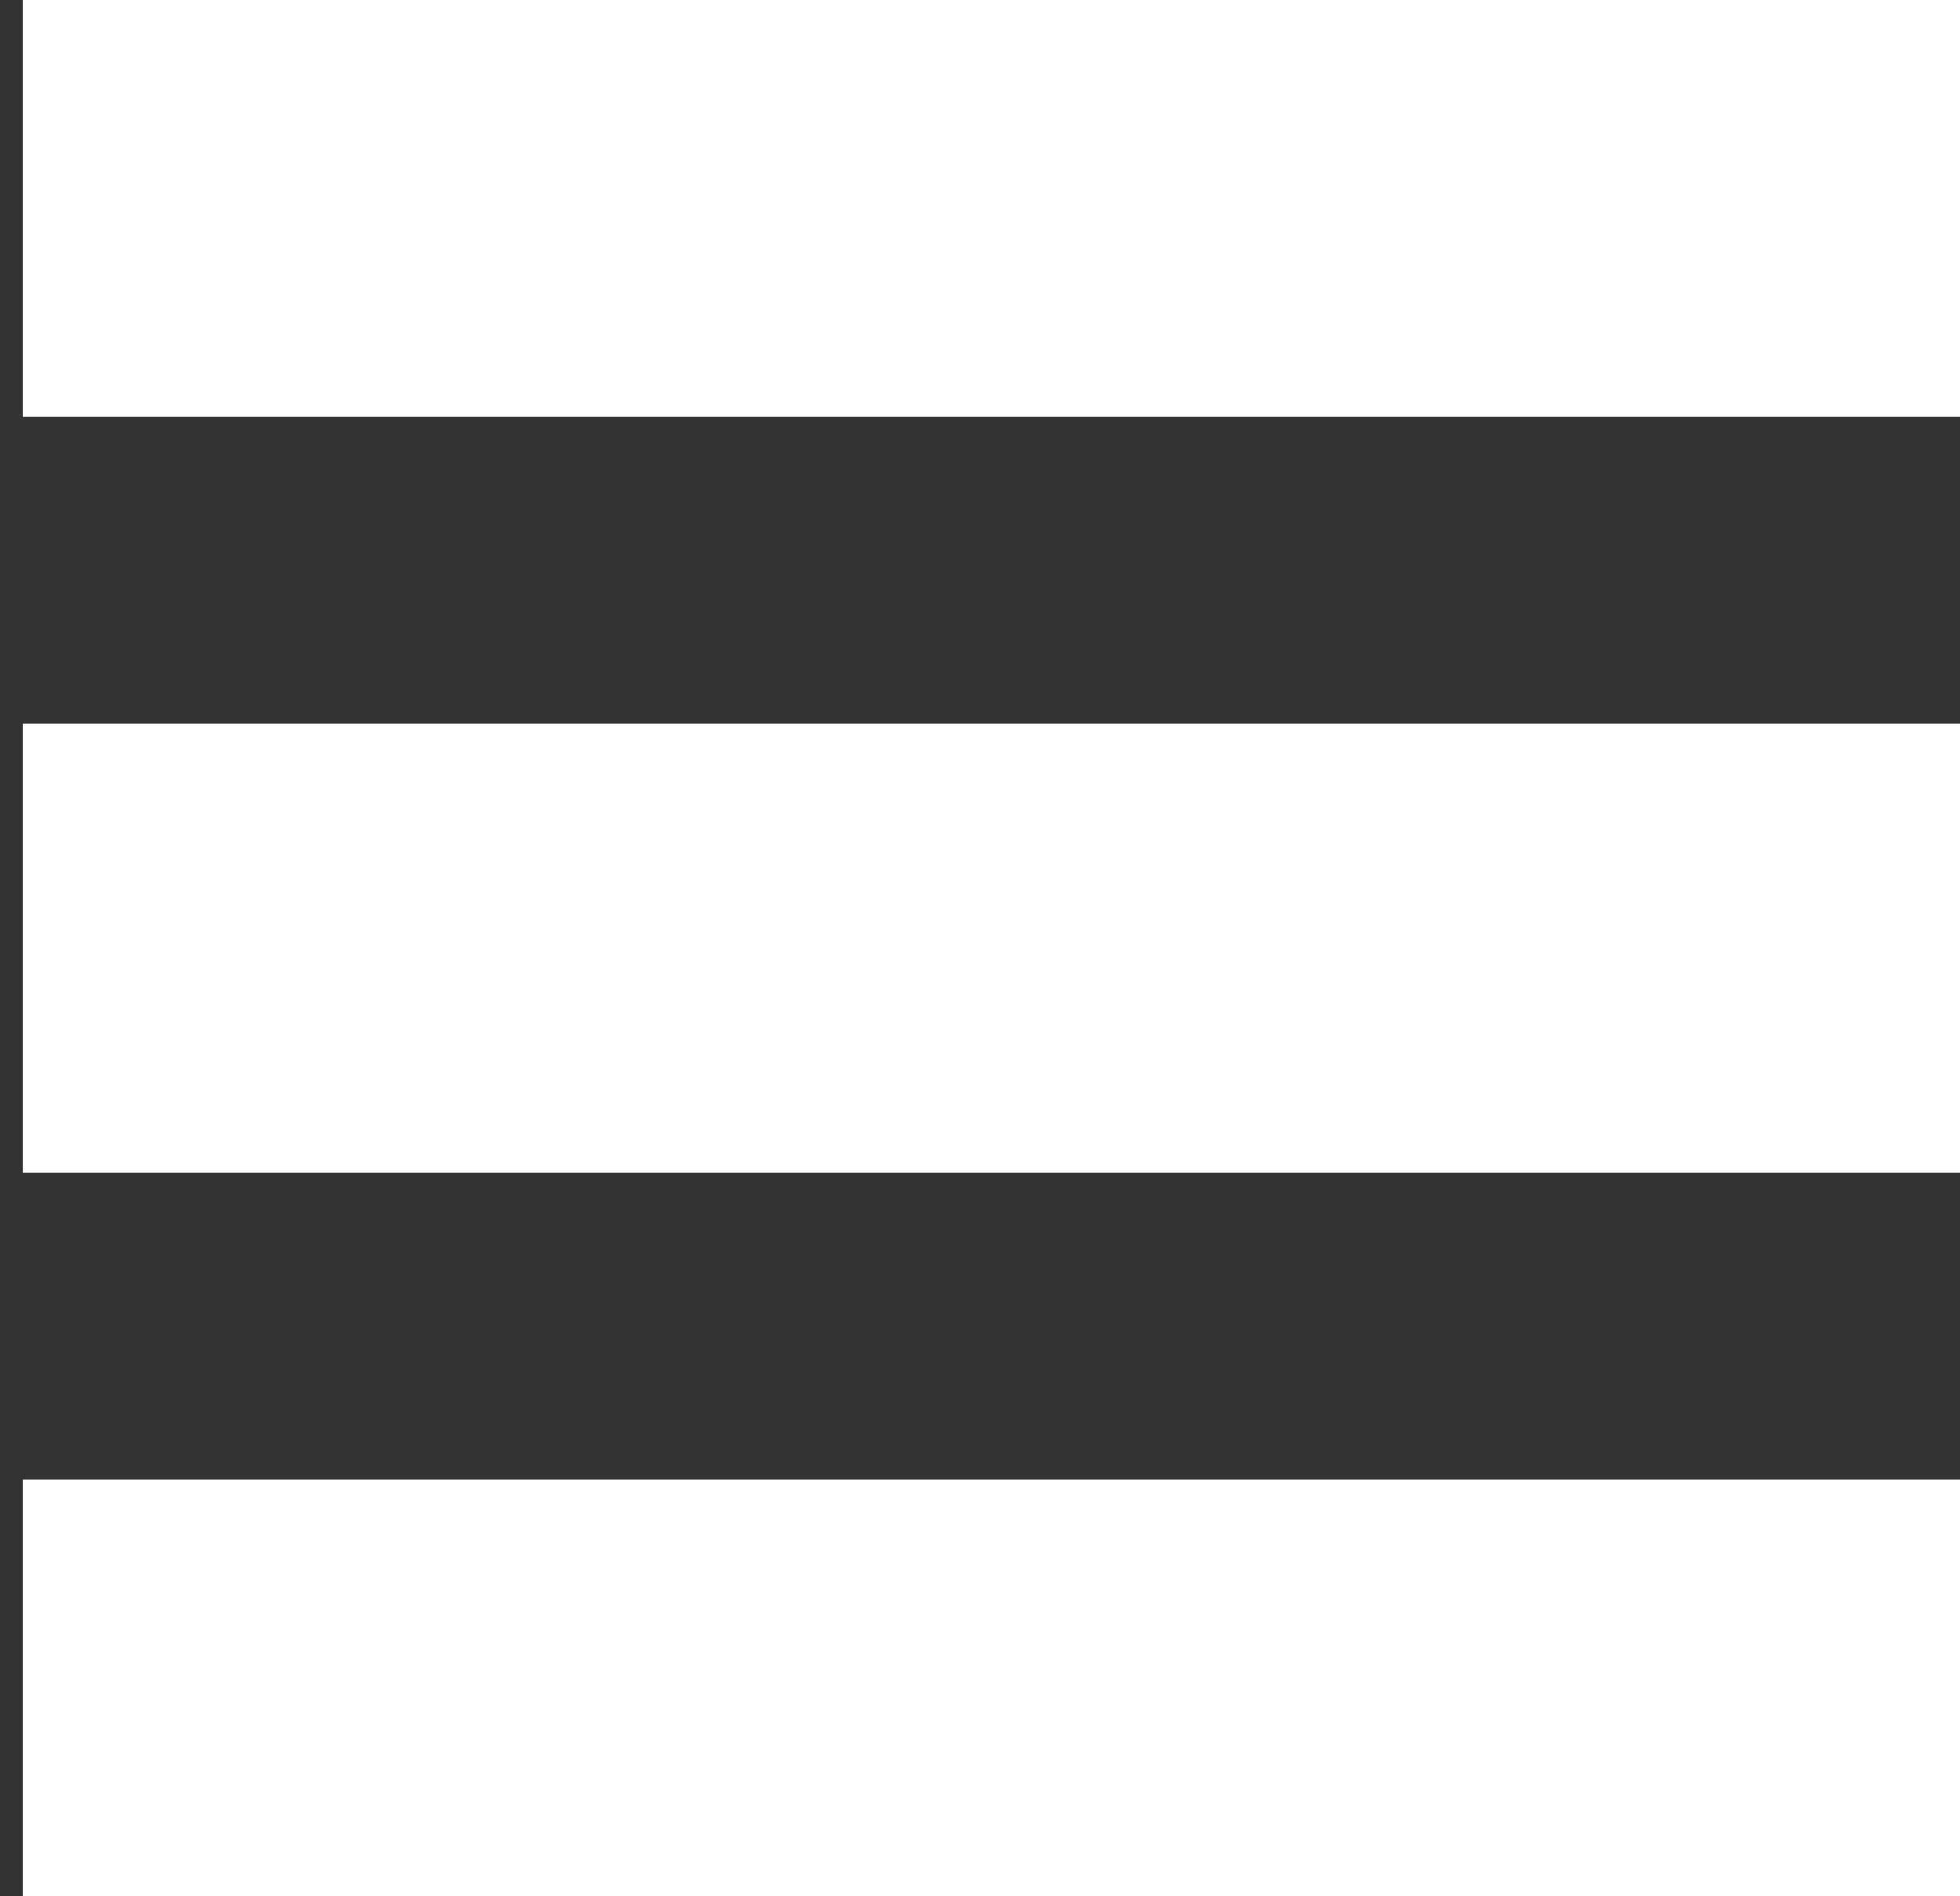 <svg width="31" height="30" viewBox="0 0 31 30" fill="none" xmlns="http://www.w3.org/2000/svg">
<rect x="0" y="0" width="31" height="30" fill="#333333" stroke="none"/>
<path d="M0.858 0H30.858V6.094H0.858V0Z" fill="white"/>
<path d="M0.858 11.953H30.858V18.047H0.858V11.953Z" fill="white"/>
<path d="M0.858 23.906H30.858V30H0.858V23.906Z" fill="white"/>
<path d="M0.858 0H30.858V6.094H0.858V0Z" stroke="white"/>
<path d="M0.858 11.953H30.858V18.047H0.858V11.953Z" stroke="white"/>
<path d="M0.858 23.906H30.858V30H0.858V23.906Z" stroke="white"/>
</svg>
